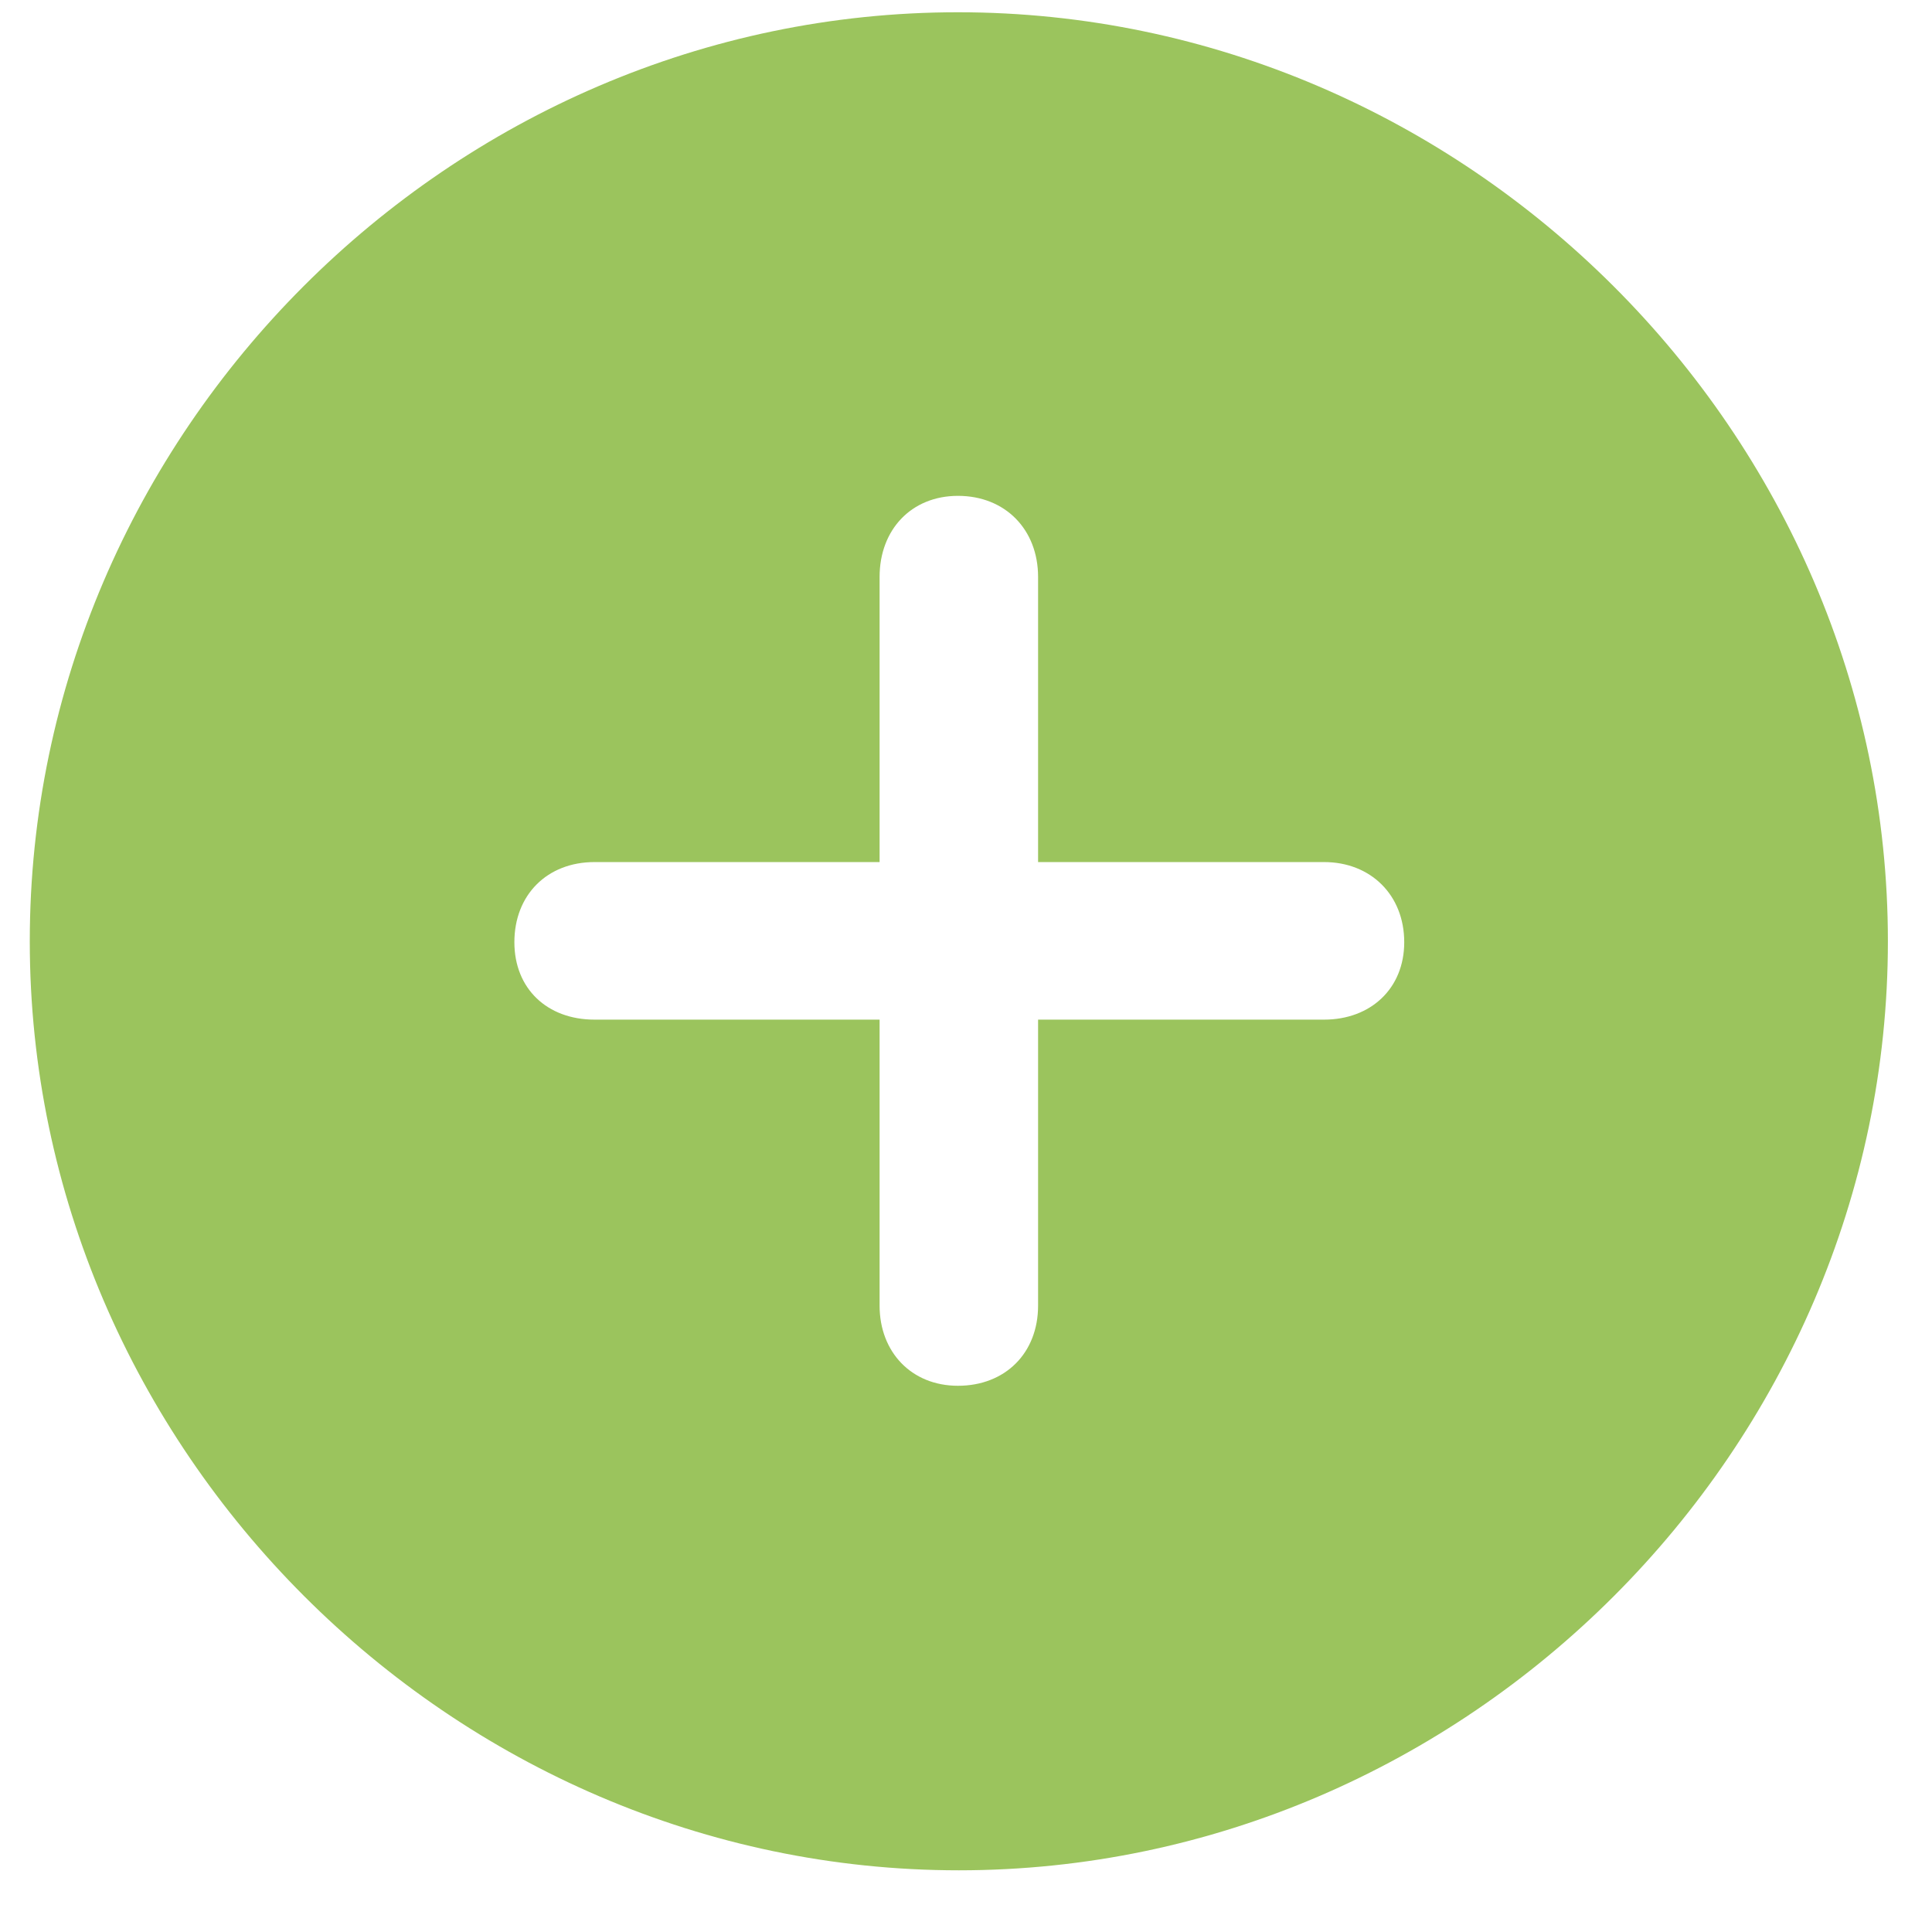 <svg width="29" height="29" viewBox="0 0 29 29" fill="none" xmlns="http://www.w3.org/2000/svg">
<g clip-path="url(#clip0_407_18)">
<path d="M14.393 28.074C22.021 28.074 28.338 21.744 28.338 14.129C28.338 6.5 22.008 0.184 14.379 0.184C6.764 0.184 0.447 6.5 0.447 14.129C0.447 21.744 6.777 28.074 14.393 28.074ZM7.721 14.143C7.721 13.432 8.213 12.94 8.924 12.94H13.203V8.66C13.203 7.949 13.682 7.443 14.379 7.443C15.09 7.443 15.582 7.949 15.582 8.66V12.94H19.875C20.572 12.94 21.078 13.432 21.078 14.143C21.078 14.84 20.572 15.305 19.875 15.305H15.582V19.598C15.582 20.309 15.09 20.801 14.379 20.801C13.682 20.801 13.203 20.295 13.203 19.598V15.305H8.924C8.213 15.305 7.721 14.84 7.721 14.143Z" fill="#9BC45D"/>
</g>
<defs>
<clipPath id="clip0_407_18">
<rect width="29" height="29" fill="white"/>
</clipPath>
</defs>
</svg>
